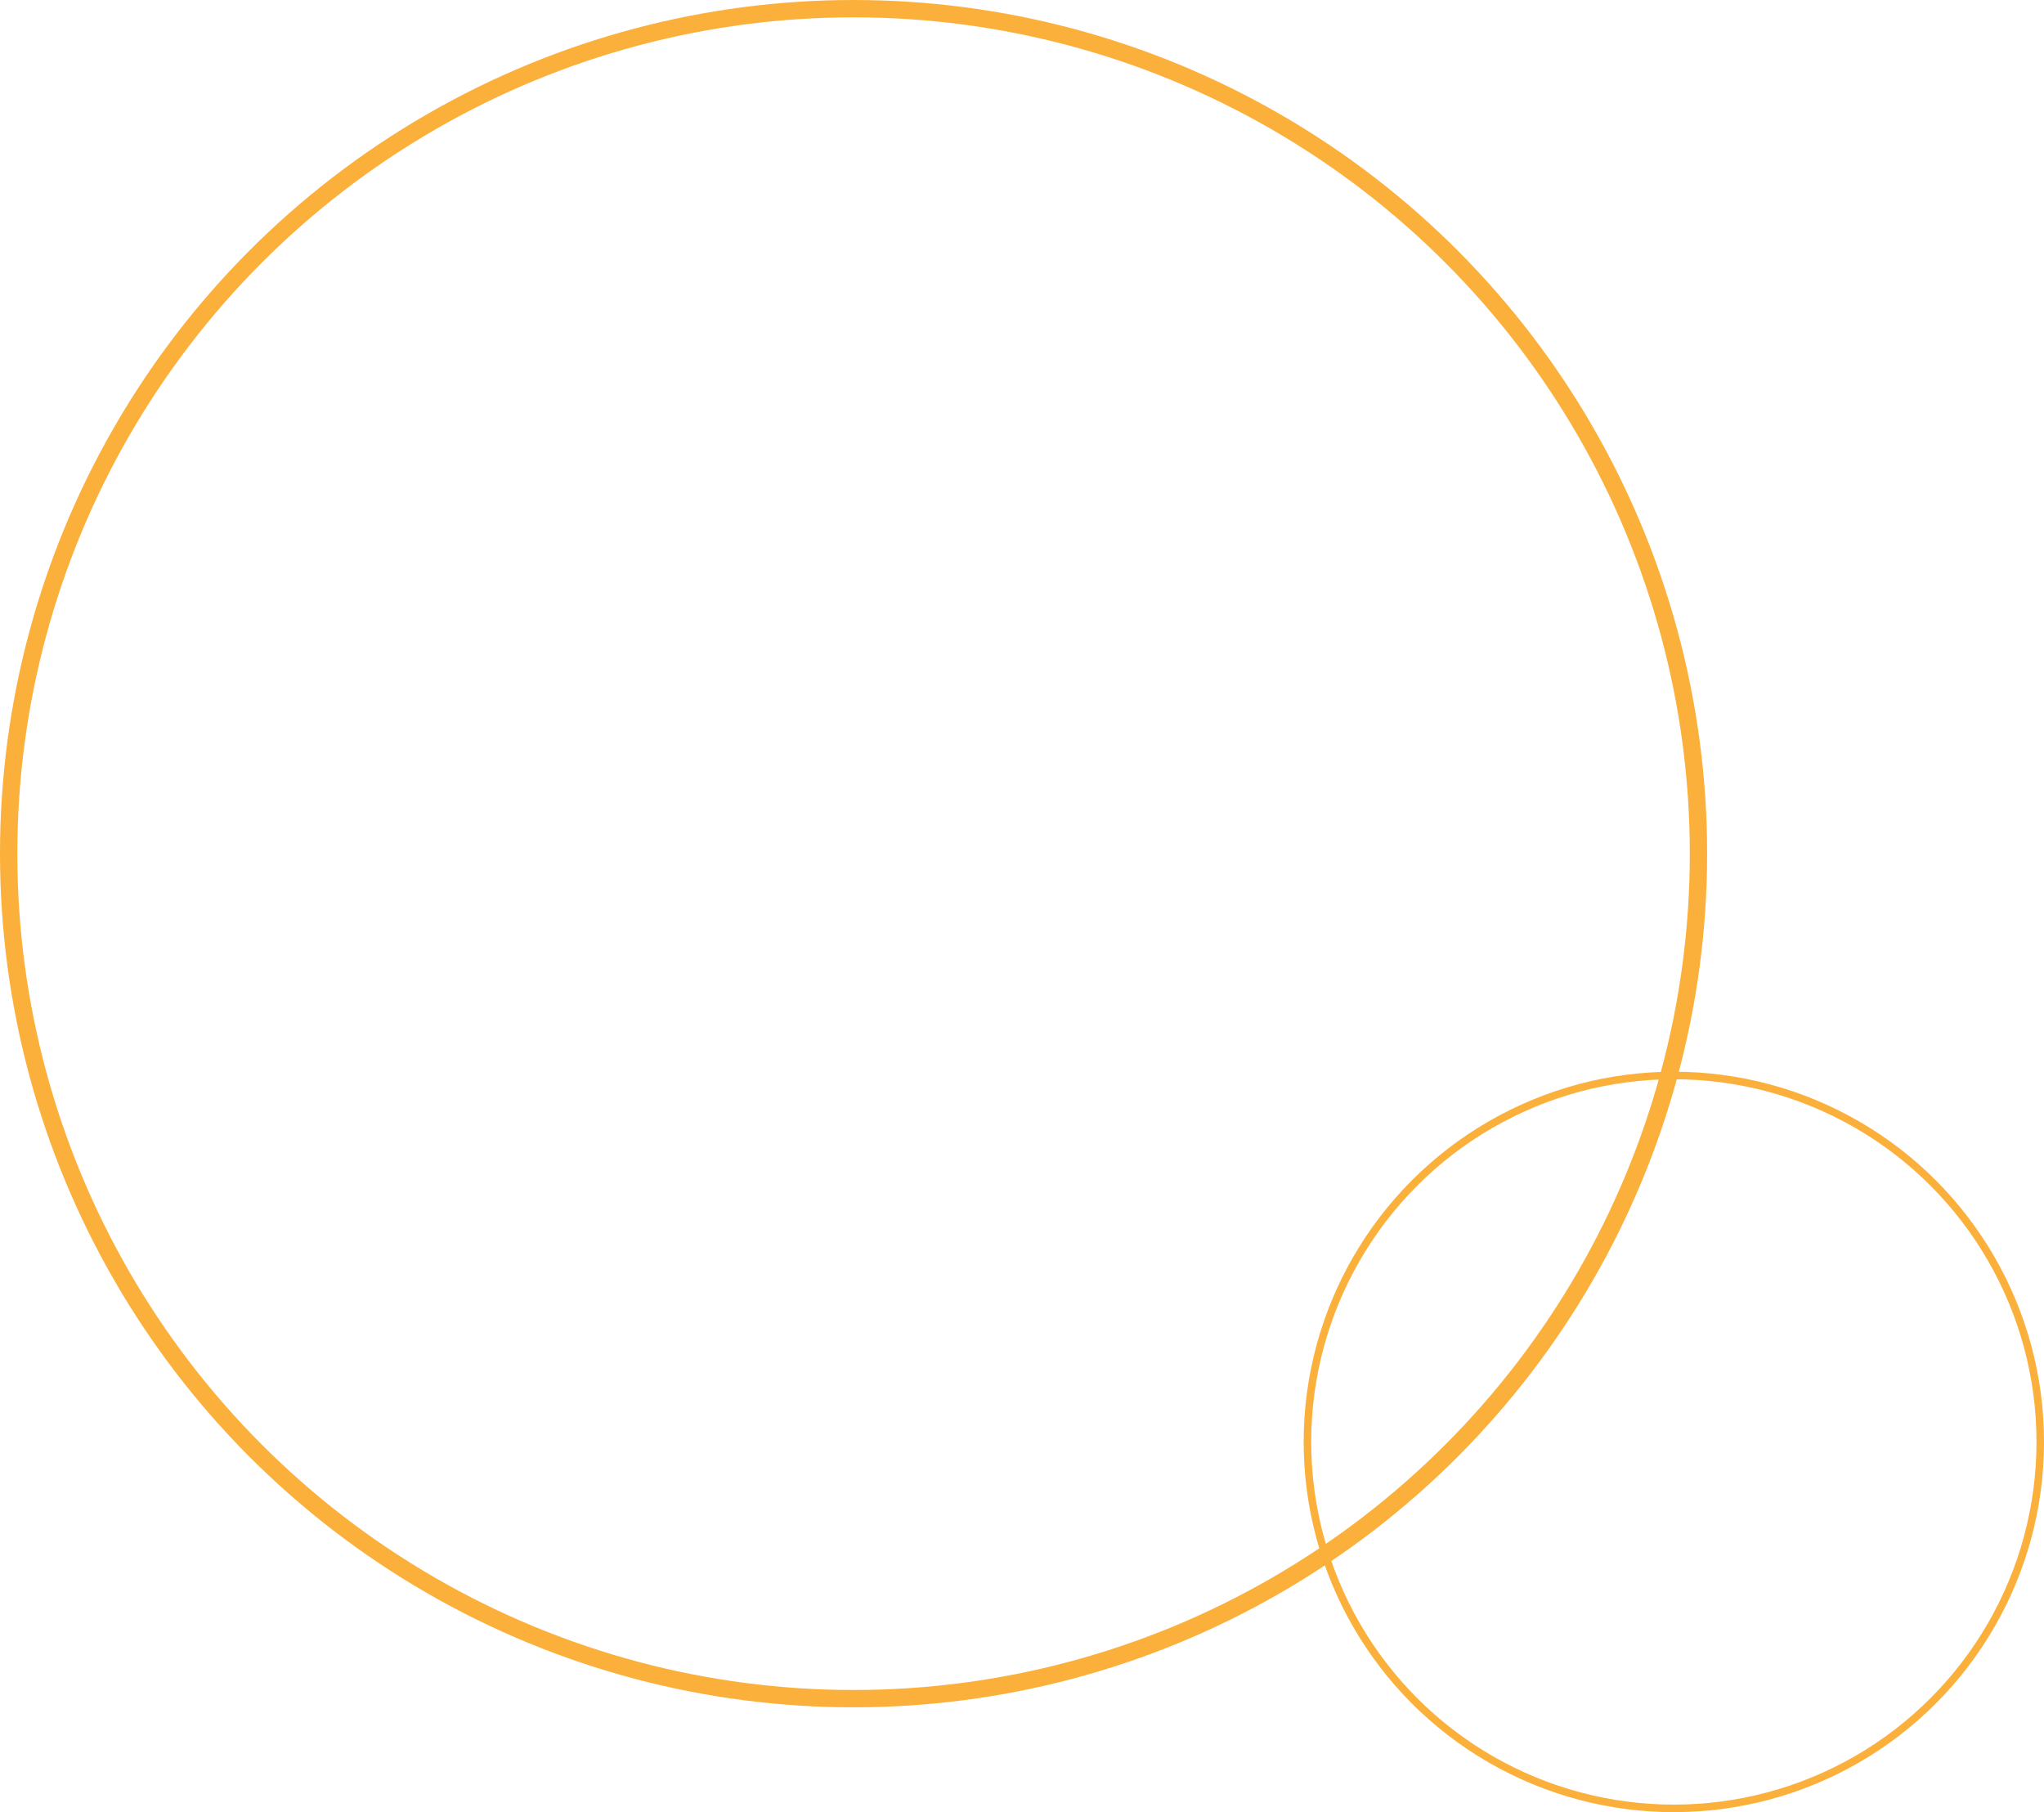 <svg xmlns="http://www.w3.org/2000/svg" viewBox="0 0 327.9 290.68"><defs><style>.cls-1,.cls-2{fill:none;stroke:#fbb03b;stroke-miterlimit:10;}.cls-1{stroke-width:2.78px;}.cls-2{stroke-width:1.21px;}</style></defs><g id="レイヤー_2" data-name="レイヤー 2"><g id="レイヤー_1-2" data-name="レイヤー 1"><circle class="cls-1" cx="136.93" cy="136.93" r="135.54"/><circle class="cls-2" cx="268.52" cy="231.29" r="58.78"/></g></g></svg>